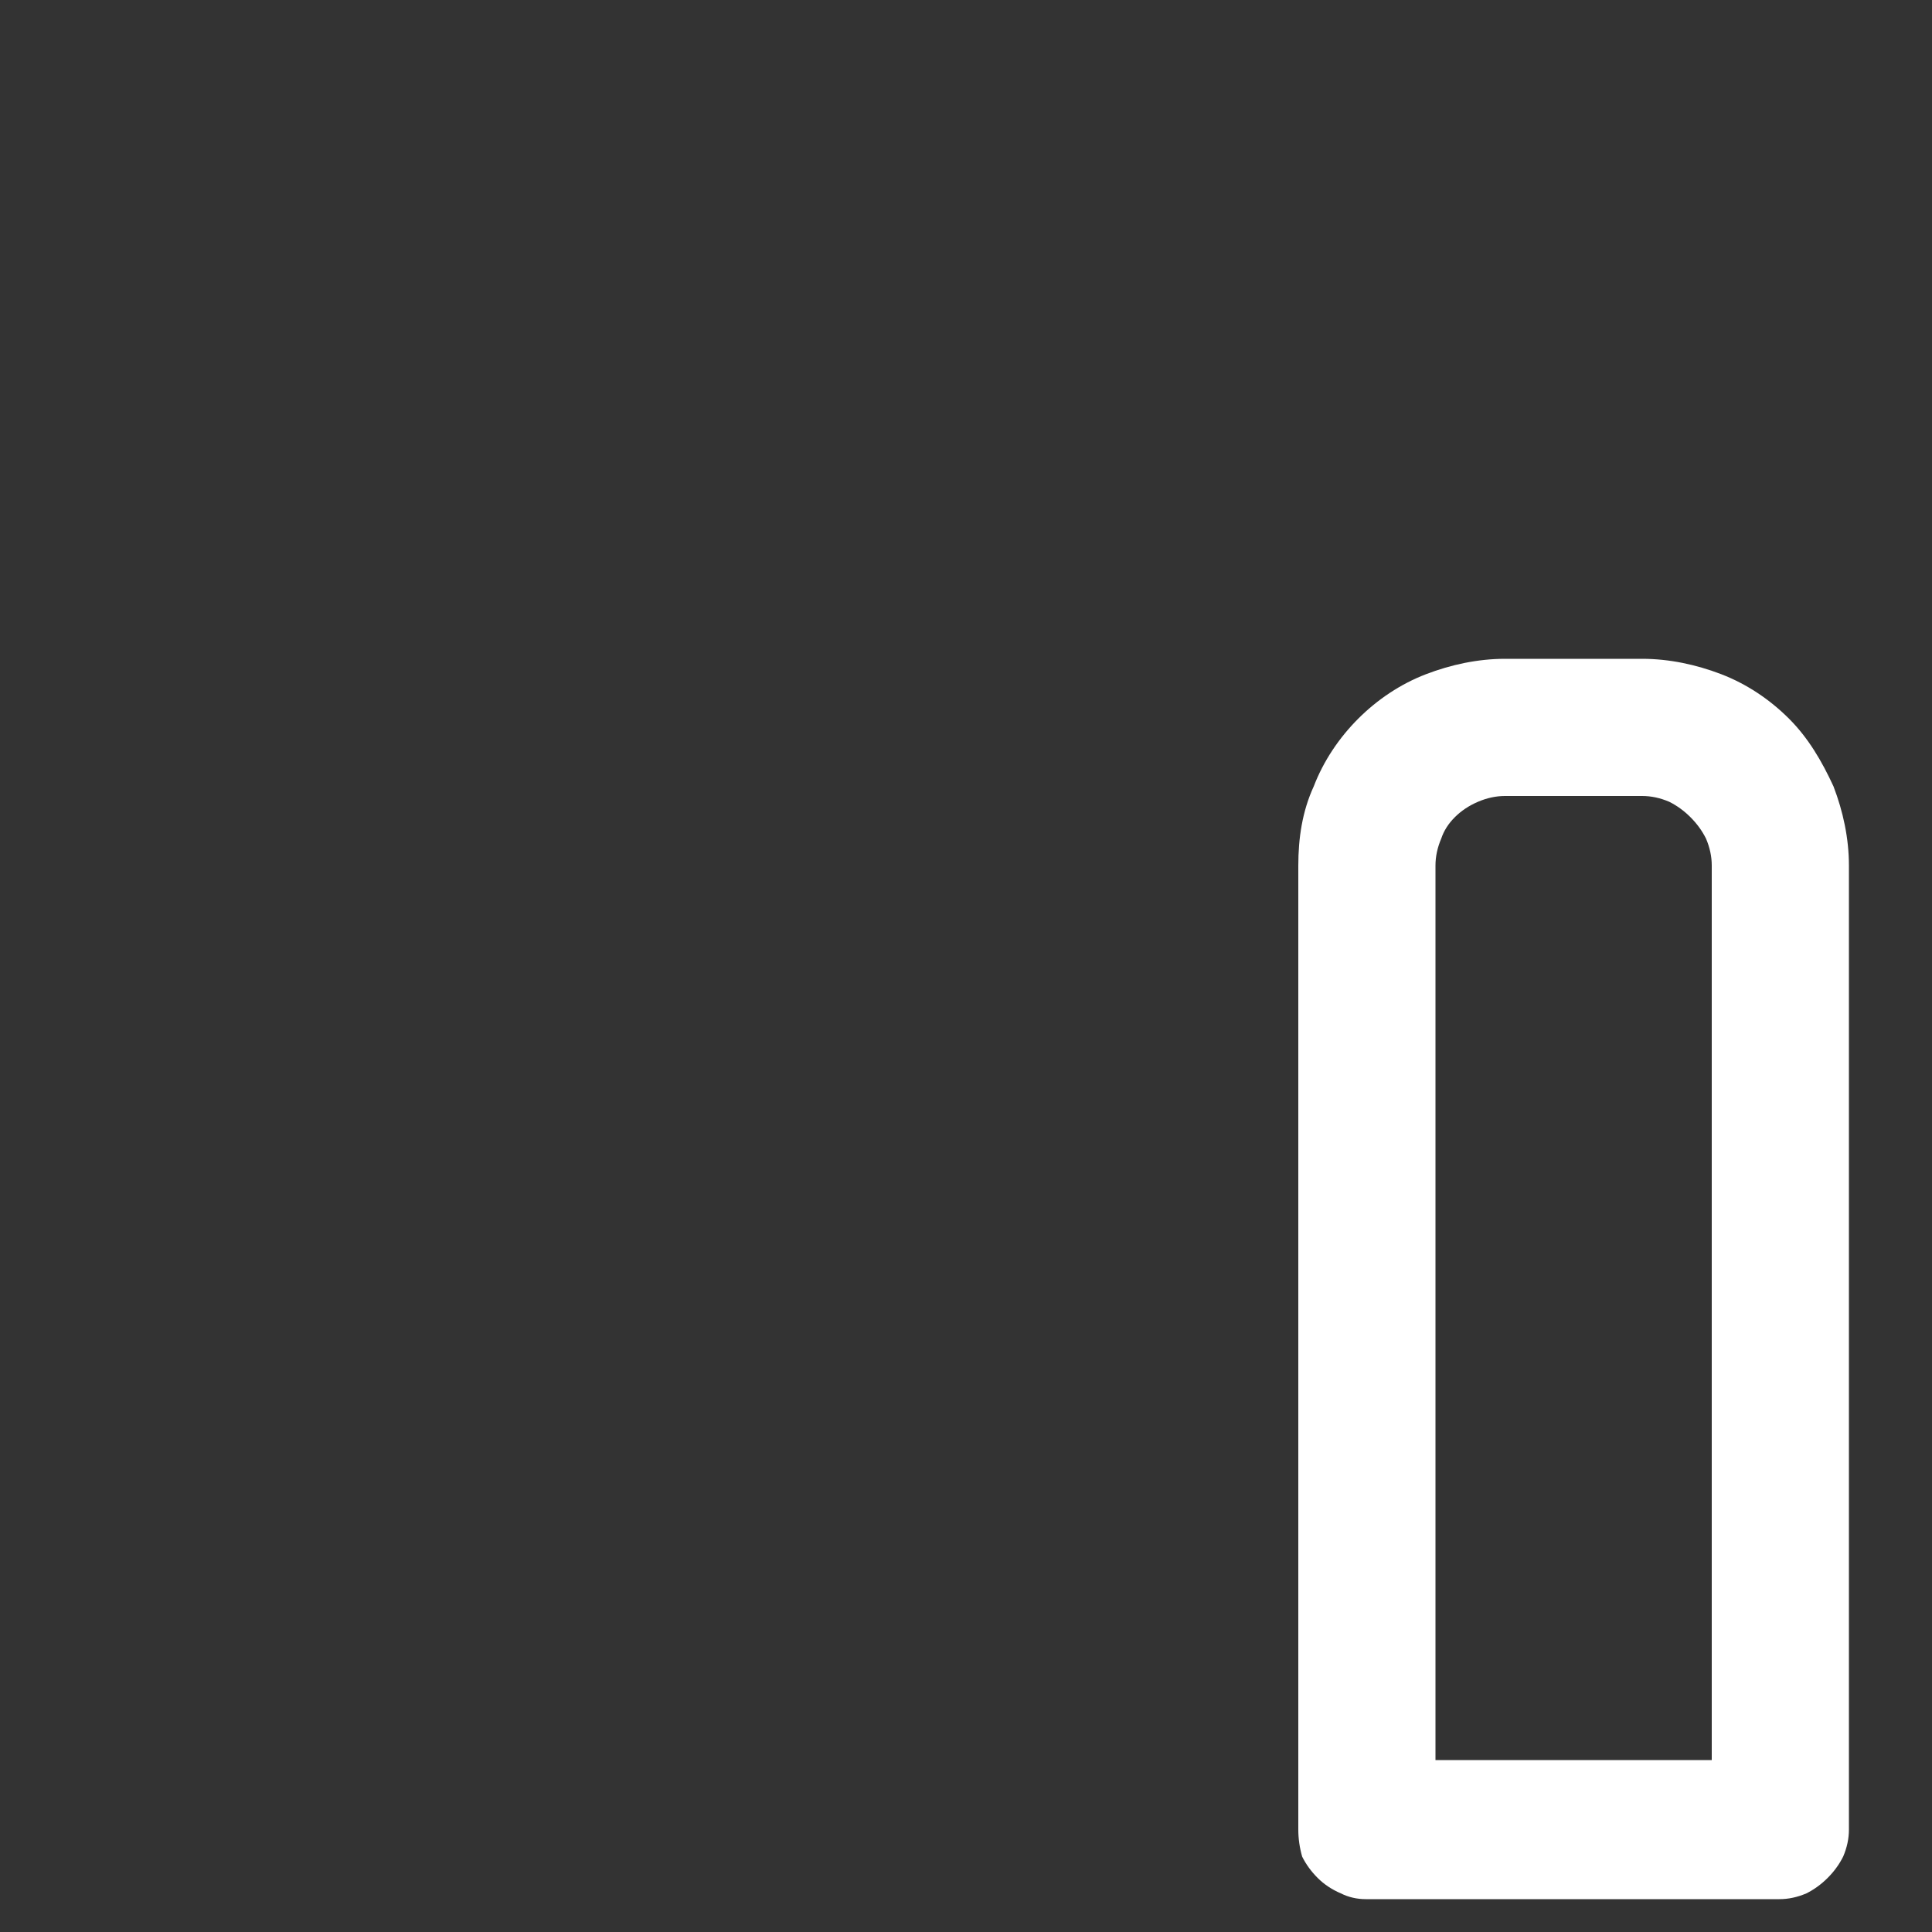 <svg version="1.2" xmlns="http://www.w3.org/2000/svg" viewBox="0 0 100 100" width="100" height="100">
	<rect x="0" y="0" width="100" height="100" fill="#333333" stroke="none"/>
	<title>Folder 1</title>
	<style>
		.s0 { fill: #ffffff } 
	</style>
	<g id="Folder 1">
		<path id="-e-plan-icon-4" fill-rule="evenodd" class="s0" d="m89.1 34.9c1.3 0.5 2.5 1.3 3.5 2.3 1 1 1.7 2.2 2.3 3.5 0.5 1.3 0.8 2.7 0.8 4.1v49.9q0 0.7-0.3 1.4-0.3 0.6-0.8 1.1-0.5 0.5-1.1 0.8-0.7 0.3-1.4 0.3h-21.4q-0.7 0-1.3-0.3-0.7-0.3-1.2-0.8-0.5-0.5-0.8-1.1-0.2-0.7-0.2-1.4v-49.9c0-1.4 0.2-2.8 0.8-4.1 0.5-1.3 1.3-2.5 2.3-3.5 1-1 2.2-1.8 3.5-2.3 1.3-0.5 2.7-0.8 4.1-0.8h7.1c1.4 0 2.8 0.3 4.1 0.8zm-0.5 9.9q0-0.7-0.3-1.4-0.3-0.6-0.8-1.1-0.5-0.5-1.1-0.8-0.7-0.3-1.4-0.3h-7.1q-0.7 0-1.4 0.3-0.7 0.3-1.2 0.8-0.5 0.5-0.7 1.1-0.3 0.7-0.3 1.4v46.3h14.3z"/>
	</g>
</svg>